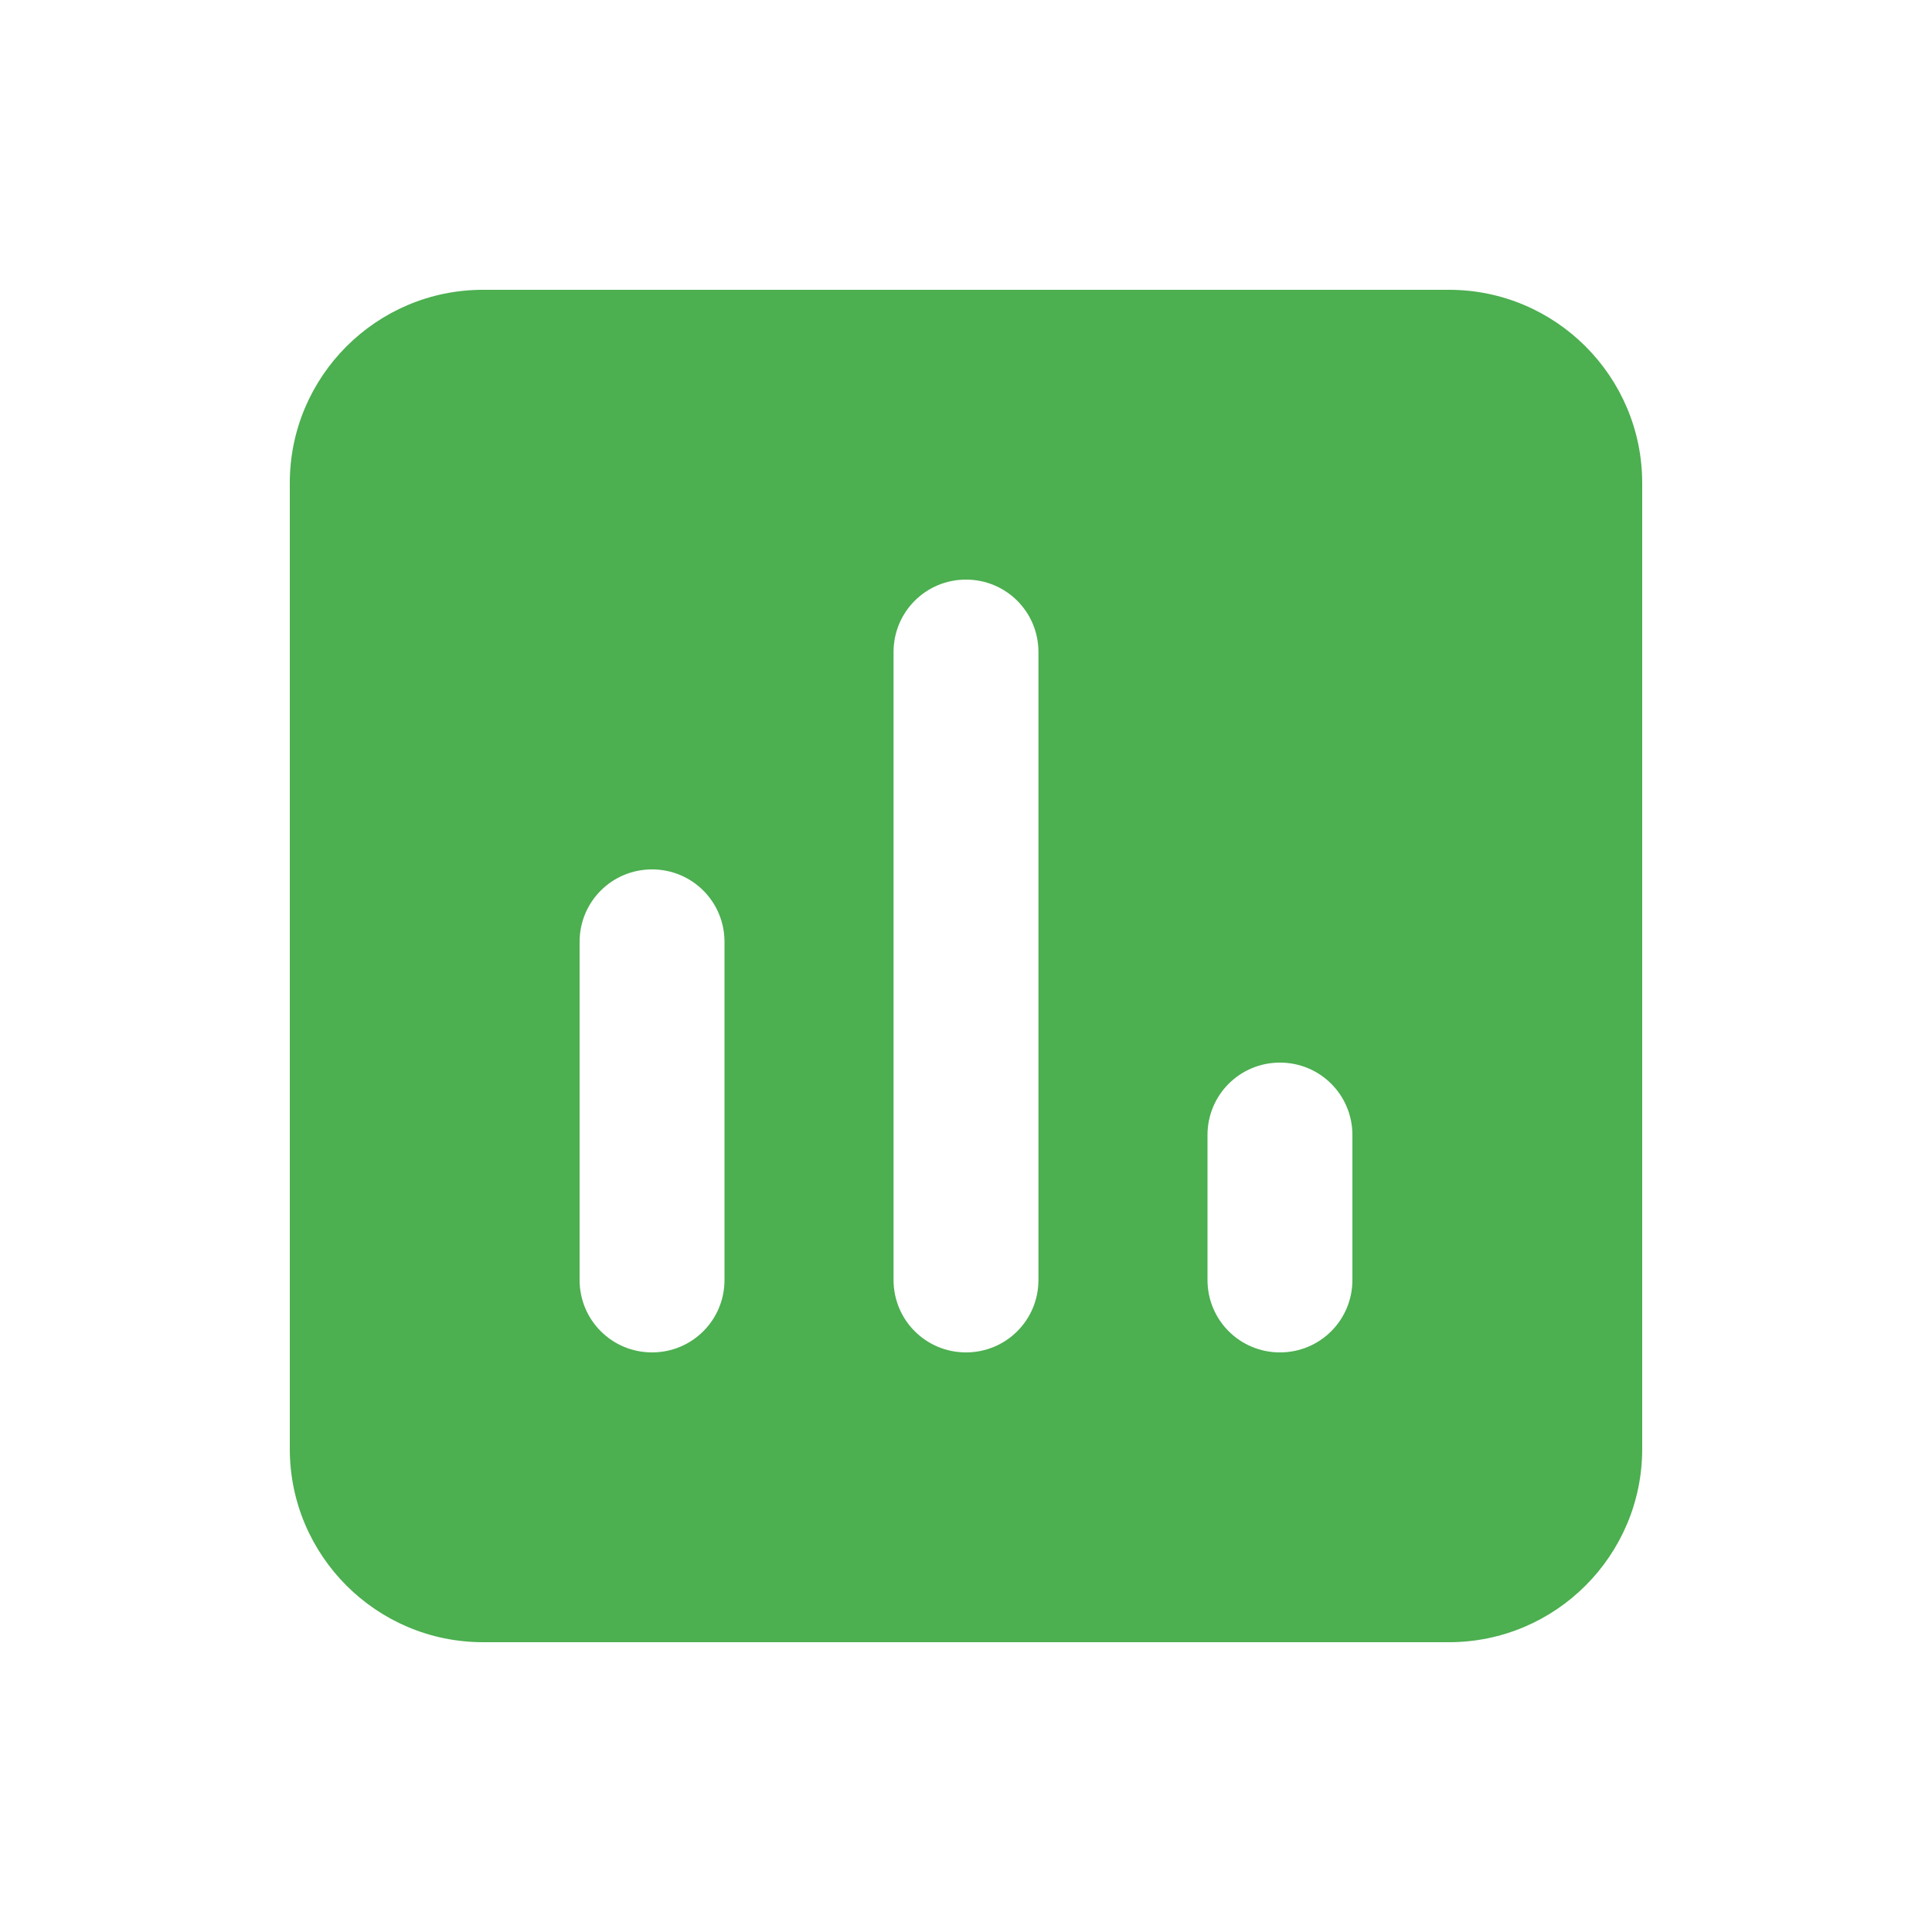 <?xml version="1.0" encoding="UTF-8"?>
<svg id="Layer_1" xmlns="http://www.w3.org/2000/svg" version="1.1" viewBox="0 0 640 640">
  <!-- Generator: Adobe Illustrator 29.8.1, SVG Export Plug-In . SVG Version: 2.1.1 Build 2)  -->
  <defs>
    <style>
      .st0 {
        fill: #4caf50;
      }
    </style>
  </defs>
  <path class="st0" d="M160,96c-35.3,0-64,28.7-64,64v320c0,35.3,28.7,64,64,64h320c35.3,0,64-28.7,64-64V160c0-35.3-28.7-64-64-64H160ZM216,288c13.3,0,24,10.7,24,24v112c0,13.3-10.7,24-24,24s-24-10.7-24-24v-112c0-13.3,10.7-24,24-24ZM400,376c0-13.3,10.7-24,24-24s24,10.7,24,24v48c0,13.3-10.7,24-24,24s-24-10.7-24-24v-48ZM320,192c13.3,0,24,10.7,24,24v208c0,13.3-10.7,24-24,24s-24-10.7-24-24v-208c0-13.3,10.7-24,24-24Z"/>
</svg>
